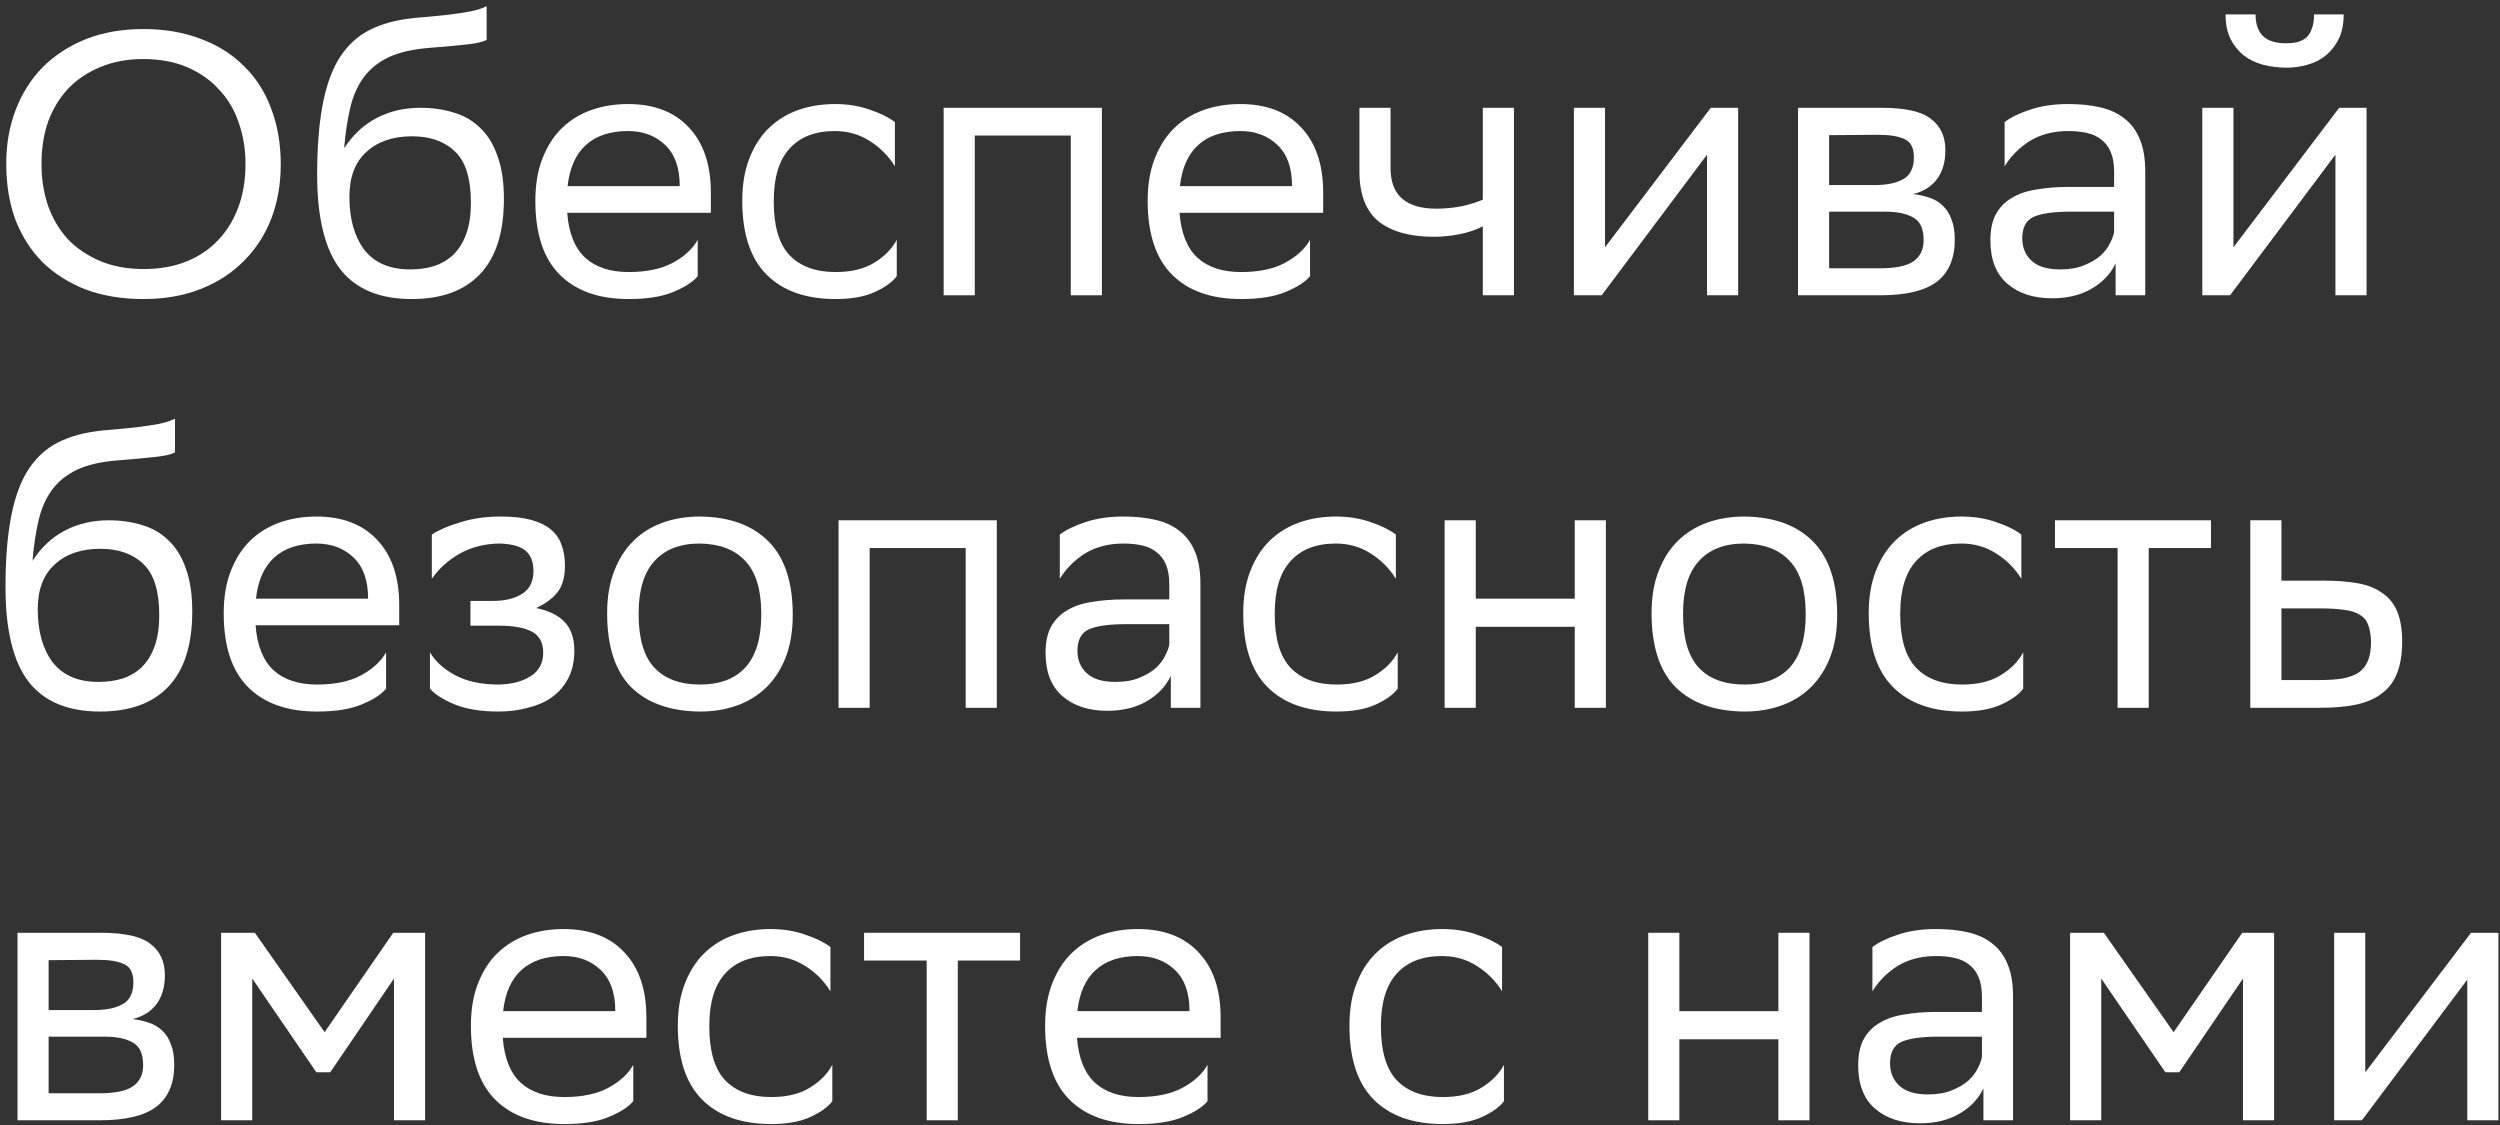<svg viewBox="0 0 200 90" fill="none" xmlns="http://www.w3.org/2000/svg">
<rect x="0" y="0" width="200" height="90" fill="#333333" stroke="none"/>
<path d="M0.5 13.093C0.5 11.533 0.75 10.103 1.25 8.803C1.75 7.483 2.47 6.343 3.41 5.383C4.37 4.423 5.52 3.673 6.86 3.133C8.22 2.593 9.76 2.323 11.48 2.323C13.16 2.323 14.68 2.583 16.04 3.103C17.4 3.603 18.55 4.323 19.49 5.263C20.45 6.183 21.18 7.313 21.68 8.653C22.2 9.993 22.46 11.493 22.46 13.153C22.46 14.713 22.21 16.153 21.71 17.473C21.21 18.773 20.48 19.903 19.52 20.863C18.58 21.823 17.43 22.573 16.07 23.113C14.71 23.653 13.18 23.923 11.48 23.923C9.78 23.923 8.25 23.673 6.89 23.173C5.55 22.653 4.4 21.933 3.44 21.013C2.5 20.073 1.77 18.943 1.25 17.623C0.75 16.283 0.5 14.773 0.5 13.093ZM3.32 13.123C3.32 14.303 3.49 15.403 3.83 16.423C4.19 17.443 4.71 18.333 5.39 19.093C6.09 19.833 6.95 20.423 7.97 20.863C8.99 21.303 10.17 21.523 11.51 21.523C12.77 21.523 13.9 21.323 14.9 20.923C15.9 20.523 16.75 19.953 17.45 19.213C18.15 18.473 18.69 17.593 19.07 16.573C19.45 15.533 19.64 14.383 19.64 13.123C19.64 11.943 19.46 10.843 19.1 9.823C18.76 8.803 18.24 7.923 17.54 7.183C16.86 6.423 16.01 5.823 14.99 5.383C13.97 4.943 12.79 4.723 11.45 4.723C10.19 4.723 9.06 4.933 8.06 5.353C7.06 5.753 6.2 6.323 5.48 7.063C4.78 7.803 4.24 8.683 3.86 9.703C3.5 10.723 3.32 11.863 3.32 13.123Z" fill="white"/>
<path d="M38.932 3.193C38.632 3.353 38.112 3.473 37.372 3.553C36.652 3.633 35.672 3.723 34.432 3.823C33.072 3.923 31.962 4.173 31.102 4.573C30.262 4.973 29.592 5.513 29.092 6.193C28.592 6.873 28.232 7.693 28.012 8.653C27.792 9.593 27.632 10.663 27.532 11.863C28.232 10.783 29.102 9.973 30.142 9.433C31.182 8.893 32.342 8.623 33.622 8.623C34.602 8.623 35.502 8.753 36.322 9.013C37.142 9.253 37.842 9.663 38.422 10.243C39.022 10.803 39.482 11.553 39.802 12.493C40.142 13.413 40.312 14.553 40.312 15.913C40.312 18.593 39.672 20.603 38.392 21.943C37.132 23.263 35.312 23.923 32.932 23.923C30.372 23.923 28.472 23.133 27.232 21.553C25.992 19.953 25.372 17.423 25.372 13.963C25.372 11.903 25.502 10.133 25.762 8.653C26.022 7.153 26.432 5.903 26.992 4.903C27.572 3.903 28.312 3.133 29.212 2.593C30.132 2.053 31.242 1.693 32.542 1.513C32.922 1.453 33.412 1.403 34.012 1.363C34.612 1.303 35.222 1.243 35.842 1.183C36.482 1.103 37.082 1.013 37.642 0.913C38.202 0.793 38.632 0.653 38.932 0.493V3.193ZM27.952 15.733C27.952 17.513 28.352 18.933 29.152 19.993C29.972 21.033 31.192 21.553 32.812 21.553C33.512 21.553 34.152 21.463 34.732 21.283C35.332 21.083 35.852 20.773 36.292 20.353C36.732 19.913 37.072 19.353 37.312 18.673C37.552 17.993 37.672 17.173 37.672 16.213C37.672 14.293 37.252 12.933 36.412 12.133C35.572 11.313 34.422 10.903 32.962 10.903C31.422 10.903 30.202 11.323 29.302 12.163C28.402 12.983 27.952 14.173 27.952 15.733Z" fill="white"/>
<path d="M50.238 8.323C52.318 8.323 53.938 8.943 55.098 10.183C56.278 11.423 56.868 13.163 56.868 15.403V17.023H45.378C45.498 18.643 45.978 19.843 46.818 20.623C47.658 21.383 48.818 21.763 50.298 21.763C51.738 21.763 52.918 21.513 53.838 21.013C54.758 20.513 55.418 19.903 55.818 19.183V22.093C55.438 22.553 54.788 22.973 53.868 23.353C52.968 23.733 51.778 23.923 50.298 23.923C47.918 23.923 46.078 23.273 44.778 21.973C43.478 20.673 42.828 18.703 42.828 16.063C42.828 14.763 43.018 13.633 43.398 12.673C43.778 11.693 44.298 10.883 44.958 10.243C45.618 9.603 46.398 9.123 47.298 8.803C48.198 8.483 49.178 8.323 50.238 8.323ZM50.238 10.483C48.818 10.483 47.698 10.853 46.878 11.593C46.058 12.333 45.568 13.433 45.408 14.893H54.378V14.863C54.378 13.423 53.988 12.333 53.208 11.593C52.428 10.853 51.438 10.483 50.238 10.483Z" fill="white"/>
<path d="M71.741 22.093C71.401 22.553 70.821 22.973 70.001 23.353C69.181 23.733 68.131 23.923 66.851 23.923C64.471 23.923 62.631 23.273 61.331 21.973C60.031 20.673 59.381 18.703 59.381 16.063C59.381 14.763 59.571 13.633 59.951 12.673C60.331 11.693 60.851 10.883 61.511 10.243C62.171 9.603 62.951 9.123 63.851 8.803C64.751 8.483 65.731 8.323 66.791 8.323C67.811 8.323 68.741 8.473 69.581 8.773C70.421 9.053 71.091 9.383 71.591 9.763V13.303C71.071 12.463 70.391 11.783 69.551 11.263C68.731 10.743 67.811 10.483 66.791 10.483C65.211 10.483 64.001 10.953 63.161 11.893C62.321 12.813 61.901 14.203 61.901 16.063V16.153C61.901 18.093 62.321 19.513 63.161 20.413C64.021 21.313 65.251 21.763 66.851 21.763C68.111 21.763 69.141 21.513 69.941 21.013C70.761 20.513 71.361 19.903 71.741 19.183V22.093Z" fill="white"/>
<path d="M85.662 10.843H77.982V23.623H75.492V8.623H88.152V23.623H85.662V10.843Z" fill="white"/>
<path d="M99.223 8.323C101.303 8.323 102.923 8.943 104.083 10.183C105.263 11.423 105.853 13.163 105.853 15.403V17.023H94.363C94.483 18.643 94.963 19.843 95.803 20.623C96.643 21.383 97.803 21.763 99.283 21.763C100.723 21.763 101.903 21.513 102.823 21.013C103.743 20.513 104.403 19.903 104.803 19.183V22.093C104.423 22.553 103.773 22.973 102.853 23.353C101.953 23.733 100.763 23.923 99.283 23.923C96.903 23.923 95.063 23.273 93.763 21.973C92.463 20.673 91.813 18.703 91.813 16.063C91.813 14.763 92.003 13.633 92.383 12.673C92.763 11.693 93.283 10.883 93.943 10.243C94.603 9.603 95.383 9.123 96.283 8.803C97.183 8.483 98.163 8.323 99.223 8.323ZM99.223 10.483C97.803 10.483 96.683 10.853 95.863 11.593C95.043 12.333 94.553 13.433 94.393 14.893H103.363V14.863C103.363 13.423 102.973 12.333 102.193 11.593C101.413 10.853 100.423 10.483 99.223 10.483Z" fill="white"/>
<path d="M118.625 18.103C118.105 18.383 117.485 18.593 116.765 18.733C116.065 18.873 115.385 18.943 114.725 18.943C112.805 18.943 111.325 18.533 110.285 17.713C109.265 16.873 108.755 15.543 108.755 13.723V8.623H111.245V13.453C111.245 15.613 112.465 16.693 114.905 16.693C115.565 16.693 116.215 16.633 116.855 16.513C117.515 16.373 118.105 16.193 118.625 15.973V8.623H121.115V23.623H118.625V18.103Z" fill="white"/>
<path d="M125.912 23.623V8.623H128.402V19.783L136.862 8.623H139.052V23.623H136.562V12.373L128.132 23.623H125.912Z" fill="white"/>
<path d="M143.841 8.623H150.531C152.431 8.623 153.751 8.923 154.491 9.523C155.251 10.103 155.631 10.933 155.631 12.013C155.631 12.973 155.401 13.753 154.941 14.353C154.501 14.933 153.871 15.323 153.051 15.523C153.531 15.583 153.971 15.683 154.371 15.823C154.791 15.963 155.141 16.173 155.421 16.453C155.721 16.733 155.951 17.093 156.111 17.533C156.291 17.973 156.381 18.523 156.381 19.183C156.381 20.683 155.901 21.803 154.941 22.543C153.981 23.263 152.471 23.623 150.411 23.623H143.841V8.623ZM150.381 21.463C151.621 21.463 152.511 21.283 153.051 20.923C153.611 20.543 153.891 19.973 153.891 19.213C153.891 18.313 153.621 17.713 153.081 17.413C152.541 17.093 151.791 16.933 150.831 16.933H146.331V21.463H150.381ZM150.021 14.803C150.961 14.803 151.711 14.643 152.271 14.323C152.831 14.003 153.111 13.423 153.111 12.583C153.111 11.843 152.871 11.363 152.391 11.143C151.911 10.903 151.191 10.783 150.231 10.783L146.331 10.813V14.803H150.021Z" fill="white"/>
<path d="M160.37 9.763C160.87 9.383 161.55 9.053 162.41 8.773C163.29 8.473 164.31 8.323 165.47 8.323C166.43 8.323 167.29 8.413 168.05 8.593C168.81 8.773 169.45 9.073 169.97 9.493C170.51 9.913 170.92 10.473 171.2 11.173C171.48 11.853 171.62 12.703 171.62 13.723V23.623H169.25V21.073C168.85 21.913 168.2 22.593 167.3 23.113C166.42 23.613 165.38 23.863 164.18 23.863C162.68 23.863 161.48 23.473 160.58 22.693C159.68 21.913 159.23 20.753 159.23 19.213C159.23 18.393 159.37 17.713 159.65 17.173C159.95 16.613 160.37 16.173 160.91 15.853C161.45 15.513 162.11 15.283 162.89 15.163C163.67 15.023 164.56 14.953 165.56 14.953H169.13V13.753C169.13 13.113 169.04 12.583 168.86 12.163C168.68 11.743 168.43 11.413 168.11 11.173C167.79 10.913 167.4 10.733 166.94 10.633C166.5 10.533 166.01 10.483 165.47 10.483C164.29 10.483 163.27 10.743 162.41 11.263C161.57 11.783 160.89 12.463 160.37 13.303V9.763ZM164.81 21.553C165.57 21.553 166.21 21.443 166.73 21.223C167.27 21.003 167.71 20.743 168.05 20.443C168.39 20.123 168.64 19.793 168.8 19.453C168.98 19.113 169.09 18.813 169.13 18.553V16.933H165.65C164.29 16.933 163.3 17.073 162.68 17.353C162.08 17.633 161.78 18.203 161.78 19.063C161.78 19.803 162.03 20.403 162.53 20.863C163.03 21.323 163.79 21.553 164.81 21.553Z" fill="white"/>
<path d="M176.185 23.623V8.623H178.675V19.783L187.135 8.623H189.325V23.623H186.835V12.373L178.405 23.623H176.185ZM187.495 1.153C187.495 1.913 187.365 2.563 187.105 3.103C186.845 3.623 186.505 4.063 186.085 4.423C185.665 4.763 185.175 5.013 184.615 5.173C184.075 5.333 183.515 5.413 182.935 5.413C182.255 5.413 181.615 5.333 181.015 5.173C180.435 5.013 179.925 4.763 179.485 4.423C179.045 4.063 178.695 3.623 178.435 3.103C178.175 2.563 178.045 1.913 178.045 1.153H180.445C180.445 1.893 180.635 2.463 181.015 2.863C181.415 3.263 182.035 3.463 182.875 3.463C183.195 3.463 183.495 3.433 183.775 3.373C184.055 3.293 184.295 3.173 184.495 3.013C184.695 2.833 184.845 2.593 184.945 2.293C185.065 1.993 185.125 1.613 185.125 1.153H187.495Z" fill="white"/>
<path d="M14 36.193C13.7 36.353 13.18 36.473 12.44 36.553C11.72 36.633 10.74 36.723 9.5 36.823C8.14 36.923 7.03 37.173 6.17 37.573C5.33 37.973 4.66 38.513 4.16 39.193C3.66 39.873 3.3 40.693 3.08 41.653C2.86 42.593 2.7 43.663 2.6 44.863C3.3 43.783 4.17 42.973 5.21 42.433C6.25 41.893 7.41 41.623 8.69 41.623C9.67 41.623 10.57 41.753 11.39 42.013C12.21 42.253 12.91 42.663 13.49 43.243C14.09 43.803 14.55 44.553 14.87 45.493C15.21 46.413 15.38 47.553 15.38 48.913C15.38 51.593 14.74 53.603 13.46 54.943C12.2 56.263 10.38 56.923 8 56.923C5.44 56.923 3.54 56.133 2.3 54.553C1.06 52.953 0.44 50.423 0.44 46.963C0.44 44.903 0.57 43.133 0.83 41.653C1.09 40.153 1.5 38.903 2.06 37.903C2.64 36.903 3.38 36.133 4.28 35.593C5.2 35.053 6.31 34.693 7.61 34.513C7.99 34.453 8.48 34.403 9.08 34.363C9.68 34.303 10.29 34.243 10.91 34.183C11.55 34.103 12.15 34.013 12.71 33.913C13.27 33.793 13.7 33.653 14 33.493V36.193ZM3.02 48.733C3.02 50.513 3.42 51.933 4.22 52.993C5.04 54.033 6.26 54.553 7.88 54.553C8.58 54.553 9.22 54.463 9.8 54.283C10.4 54.083 10.92 53.773 11.36 53.353C11.8 52.913 12.14 52.353 12.38 51.673C12.62 50.993 12.74 50.173 12.74 49.213C12.74 47.293 12.32 45.933 11.48 45.133C10.64 44.313 9.49 43.903 8.03 43.903C6.49 43.903 5.27 44.323 4.37 45.163C3.47 45.983 3.02 47.173 3.02 48.733Z" fill="white"/>
<path d="M25.307 41.323C27.387 41.323 29.007 41.943 30.167 43.183C31.347 44.423 31.937 46.163 31.937 48.403V50.023H20.447C20.567 51.643 21.047 52.843 21.887 53.623C22.727 54.383 23.887 54.763 25.367 54.763C26.807 54.763 27.987 54.513 28.907 54.013C29.827 53.513 30.487 52.903 30.887 52.183V55.093C30.507 55.553 29.857 55.973 28.937 56.353C28.037 56.733 26.847 56.923 25.367 56.923C22.987 56.923 21.147 56.273 19.847 54.973C18.547 53.673 17.897 51.703 17.897 49.063C17.897 47.763 18.087 46.633 18.467 45.673C18.847 44.693 19.367 43.883 20.027 43.243C20.687 42.603 21.467 42.123 22.367 41.803C23.267 41.483 24.247 41.323 25.307 41.323ZM25.307 43.483C23.887 43.483 22.767 43.853 21.947 44.593C21.127 45.333 20.637 46.433 20.477 47.893H29.447V47.863C29.447 46.423 29.057 45.333 28.277 44.593C27.497 43.853 26.507 43.483 25.307 43.483Z" fill="white"/>
<path d="M34.396 52.183C34.816 52.903 35.486 53.513 36.406 54.013C37.346 54.513 38.506 54.763 39.886 54.763C40.926 54.743 41.776 54.523 42.436 54.103C43.116 53.683 43.456 53.053 43.456 52.213C43.456 51.413 43.156 50.853 42.556 50.533C41.956 50.213 41.066 50.053 39.886 50.053H37.636V48.073H39.436C40.396 48.073 41.176 47.883 41.776 47.503C42.376 47.123 42.676 46.513 42.676 45.673C42.676 44.973 42.476 44.443 42.076 44.083C41.676 43.723 40.996 43.523 40.036 43.483C38.856 43.483 37.786 43.743 36.826 44.263C35.886 44.783 35.126 45.463 34.546 46.303V42.763C35.126 42.383 35.896 42.053 36.856 41.773C37.816 41.473 38.876 41.323 40.036 41.323H40.096C41.056 41.323 41.856 41.413 42.496 41.593C43.156 41.773 43.686 42.033 44.086 42.373C44.486 42.713 44.766 43.123 44.926 43.603C45.106 44.083 45.196 44.623 45.196 45.223C45.196 46.163 44.996 46.883 44.596 47.383C44.196 47.883 43.626 48.303 42.886 48.643C43.886 48.843 44.646 49.213 45.166 49.753C45.686 50.293 45.946 51.063 45.946 52.063C45.946 52.903 45.786 53.633 45.466 54.253C45.146 54.873 44.706 55.383 44.146 55.783C43.606 56.163 42.966 56.443 42.226 56.623C41.506 56.823 40.726 56.923 39.886 56.923C38.486 56.923 37.316 56.733 36.376 56.353C35.456 55.973 34.796 55.553 34.396 55.093V52.183Z" fill="white"/>
<path d="M48.571 49.063C48.571 47.763 48.761 46.633 49.141 45.673C49.52 44.693 50.041 43.883 50.7 43.243C51.361 42.603 52.141 42.123 53.041 41.803C53.941 41.483 54.92 41.323 55.98 41.323C58.34 41.343 60.17 42.003 61.471 43.303C62.77 44.603 63.42 46.563 63.42 49.183C63.42 50.483 63.23 51.623 62.85 52.603C62.471 53.563 61.95 54.363 61.291 55.003C60.63 55.643 59.85 56.123 58.95 56.443C58.05 56.763 57.071 56.923 56.011 56.923C53.63 56.903 51.791 56.253 50.49 54.973C49.211 53.673 48.571 51.703 48.571 49.063ZM51.09 49.153C51.09 51.093 51.511 52.513 52.35 53.413C53.191 54.313 54.41 54.763 56.011 54.763C57.59 54.763 58.8 54.303 59.641 53.383C60.48 52.443 60.901 51.043 60.901 49.183V49.093C60.901 47.173 60.471 45.763 59.611 44.863C58.77 43.963 57.56 43.503 55.98 43.483C54.401 43.483 53.191 43.953 52.35 44.893C51.511 45.813 51.09 47.203 51.09 49.063V49.153Z" fill="white"/>
<path d="M77.254 43.843H69.573V56.623H67.084V41.623H79.743V56.623H77.254V43.843Z" fill="white"/>
<path d="M84.784 42.763C85.284 42.383 85.965 42.053 86.825 41.773C87.704 41.473 88.725 41.323 89.885 41.323C90.844 41.323 91.704 41.413 92.465 41.593C93.225 41.773 93.865 42.073 94.385 42.493C94.924 42.913 95.335 43.473 95.615 44.173C95.894 44.853 96.034 45.703 96.034 46.723V56.623H93.665V54.073C93.264 54.913 92.615 55.593 91.715 56.113C90.835 56.613 89.794 56.863 88.594 56.863C87.094 56.863 85.894 56.473 84.995 55.693C84.094 54.913 83.644 53.753 83.644 52.213C83.644 51.393 83.784 50.713 84.064 50.173C84.365 49.613 84.784 49.173 85.325 48.853C85.865 48.513 86.525 48.283 87.305 48.163C88.085 48.023 88.975 47.953 89.975 47.953H93.544V46.753C93.544 46.113 93.454 45.583 93.275 45.163C93.094 44.743 92.844 44.413 92.525 44.173C92.204 43.913 91.814 43.733 91.355 43.633C90.915 43.533 90.424 43.483 89.885 43.483C88.704 43.483 87.684 43.743 86.825 44.263C85.984 44.783 85.305 45.463 84.784 46.303V42.763ZM89.225 54.553C89.984 54.553 90.624 54.443 91.144 54.223C91.684 54.003 92.124 53.743 92.465 53.443C92.805 53.123 93.055 52.793 93.215 52.453C93.394 52.113 93.504 51.813 93.544 51.553V49.933H90.064C88.704 49.933 87.715 50.073 87.094 50.353C86.495 50.633 86.195 51.203 86.195 52.063C86.195 52.803 86.445 53.403 86.945 53.863C87.445 54.323 88.204 54.553 89.225 54.553Z" fill="white"/>
<path d="M111.819 55.093C111.479 55.553 110.899 55.973 110.079 56.353C109.259 56.733 108.209 56.923 106.929 56.923C104.549 56.923 102.709 56.273 101.409 54.973C100.109 53.673 99.459 51.703 99.459 49.063C99.459 47.763 99.649 46.633 100.029 45.673C100.409 44.693 100.929 43.883 101.589 43.243C102.249 42.603 103.029 42.123 103.929 41.803C104.829 41.483 105.809 41.323 106.869 41.323C107.889 41.323 108.819 41.473 109.659 41.773C110.499 42.053 111.169 42.383 111.669 42.763V46.303C111.149 45.463 110.469 44.783 109.629 44.263C108.809 43.743 107.889 43.483 106.869 43.483C105.289 43.483 104.079 43.953 103.239 44.893C102.399 45.813 101.979 47.203 101.979 49.063V49.153C101.979 51.093 102.399 52.513 103.239 53.413C104.099 54.313 105.329 54.763 106.929 54.763C108.189 54.763 109.219 54.513 110.019 54.013C110.839 53.513 111.439 52.903 111.819 52.183V55.093Z" fill="white"/>
<path d="M125.98 50.143H118.06V56.623H115.57V41.623H118.06V47.893H125.98V41.623H128.47V56.623H125.98V50.143Z" fill="white"/>
<path d="M132.125 49.063C132.125 47.763 132.315 46.633 132.695 45.673C133.075 44.693 133.595 43.883 134.255 43.243C134.915 42.603 135.695 42.123 136.595 41.803C137.495 41.483 138.475 41.323 139.535 41.323C141.895 41.343 143.725 42.003 145.025 43.303C146.325 44.603 146.975 46.563 146.975 49.183C146.975 50.483 146.785 51.623 146.405 52.603C146.025 53.563 145.505 54.363 144.845 55.003C144.185 55.643 143.405 56.123 142.505 56.443C141.605 56.763 140.625 56.923 139.565 56.923C137.185 56.903 135.345 56.253 134.045 54.973C132.765 53.673 132.125 51.703 132.125 49.063ZM134.645 49.153C134.645 51.093 135.065 52.513 135.905 53.413C136.745 54.313 137.965 54.763 139.565 54.763C141.145 54.763 142.355 54.303 143.195 53.383C144.035 52.443 144.455 51.043 144.455 49.183V49.093C144.455 47.173 144.025 45.763 143.165 44.863C142.325 43.963 141.115 43.503 139.535 43.483C137.955 43.483 136.745 43.953 135.905 44.893C135.065 45.813 134.645 47.203 134.645 49.063V49.153Z" fill="white"/>
<path d="M161.858 55.093C161.518 55.553 160.938 55.973 160.118 56.353C159.298 56.733 158.248 56.923 156.968 56.923C154.588 56.923 152.748 56.273 151.448 54.973C150.148 53.673 149.498 51.703 149.498 49.063C149.498 47.763 149.688 46.633 150.068 45.673C150.448 44.693 150.968 43.883 151.628 43.243C152.288 42.603 153.068 42.123 153.968 41.803C154.868 41.483 155.848 41.323 156.908 41.323C157.928 41.323 158.858 41.473 159.698 41.773C160.538 42.053 161.208 42.383 161.708 42.763V46.303C161.188 45.463 160.508 44.783 159.668 44.263C158.848 43.743 157.928 43.483 156.908 43.483C155.328 43.483 154.118 43.953 153.278 44.893C152.438 45.813 152.018 47.203 152.018 49.063V49.153C152.018 51.093 152.438 52.513 153.278 53.413C154.138 54.313 155.368 54.763 156.968 54.763C158.228 54.763 159.258 54.513 160.058 54.013C160.878 53.513 161.478 52.903 161.858 52.183V55.093Z" fill="white"/>
<path d="M169.408 43.843H164.398V41.623H176.878V43.843H171.898V56.623H169.408V43.843Z" fill="white"/>
<path d="M192.173 51.343C192.173 52.303 192.043 53.123 191.783 53.803C191.543 54.463 191.153 55.003 190.613 55.423C190.093 55.843 189.413 56.153 188.573 56.353C187.753 56.533 186.753 56.623 185.573 56.623H180.023V41.623H182.513V46.453H185.963C186.983 46.453 187.873 46.523 188.633 46.663C189.413 46.803 190.063 47.063 190.583 47.443C191.123 47.803 191.523 48.303 191.783 48.943C192.043 49.563 192.173 50.363 192.173 51.343ZM189.683 51.313C189.663 50.753 189.583 50.303 189.443 49.963C189.323 49.623 189.103 49.363 188.783 49.183C188.483 48.983 188.073 48.853 187.553 48.793C187.053 48.713 186.433 48.673 185.693 48.673H182.513V54.403H185.543C186.263 54.403 186.883 54.363 187.403 54.283C187.923 54.183 188.353 54.023 188.693 53.803C189.033 53.563 189.283 53.243 189.443 52.843C189.603 52.443 189.683 51.933 189.683 51.313Z" fill="white"/>
<path d="M1.4 74.623H8.09C9.99 74.623 11.31 74.923 12.05 75.523C12.81 76.103 13.19 76.933 13.19 78.013C13.19 78.973 12.96 79.753 12.5 80.353C12.06 80.933 11.43 81.323 10.61 81.523C11.09 81.583 11.53 81.683 11.93 81.823C12.35 81.963 12.7 82.173 12.98 82.453C13.28 82.733 13.51 83.093 13.67 83.533C13.85 83.973 13.94 84.523 13.94 85.183C13.94 86.683 13.46 87.803 12.5 88.543C11.54 89.263 10.03 89.623 7.97 89.623H1.4V74.623ZM7.94 87.463C9.18 87.463 10.07 87.283 10.61 86.923C11.17 86.543 11.45 85.973 11.45 85.213C11.45 84.313 11.18 83.713 10.64 83.413C10.1 83.093 9.35 82.933 8.39 82.933H3.89V87.463H7.94ZM7.58 80.803C8.52 80.803 9.27 80.643 9.83 80.323C10.39 80.003 10.67 79.423 10.67 78.583C10.67 77.843 10.43 77.363 9.95 77.143C9.47 76.903 8.75 76.783 7.79 76.783L3.89 76.813V80.803H7.58Z" fill="white"/>
<path d="M31.519 78.283L26.419 85.783H25.309L20.179 78.283V89.623H17.689V74.623H20.389L25.969 82.573L31.459 74.623H34.009V89.623H31.519V78.283Z" fill="white"/>
<path d="M45.082 74.323C47.162 74.323 48.782 74.943 49.942 76.183C51.122 77.423 51.712 79.163 51.712 81.403V83.023H40.222C40.342 84.643 40.822 85.843 41.662 86.623C42.502 87.383 43.662 87.763 45.142 87.763C46.582 87.763 47.762 87.513 48.682 87.013C49.602 86.513 50.262 85.903 50.662 85.183V88.093C50.282 88.553 49.632 88.973 48.712 89.353C47.812 89.733 46.622 89.923 45.142 89.923C42.762 89.923 40.922 89.273 39.622 87.973C38.322 86.673 37.672 84.703 37.672 82.063C37.672 80.763 37.862 79.633 38.242 78.673C38.622 77.693 39.142 76.883 39.802 76.243C40.462 75.603 41.242 75.123 42.142 74.803C43.042 74.483 44.022 74.323 45.082 74.323ZM45.082 76.483C43.662 76.483 42.542 76.853 41.722 77.593C40.902 78.333 40.412 79.433 40.252 80.893H49.222V80.863C49.222 79.423 48.832 78.333 48.052 77.593C47.272 76.853 46.282 76.483 45.082 76.483Z" fill="white"/>
<path d="M66.585 88.093C66.245 88.553 65.665 88.973 64.845 89.353C64.025 89.733 62.975 89.923 61.695 89.923C59.315 89.923 57.475 89.273 56.175 87.973C54.875 86.673 54.225 84.703 54.225 82.063C54.225 80.763 54.415 79.633 54.795 78.673C55.175 77.693 55.695 76.883 56.355 76.243C57.015 75.603 57.795 75.123 58.695 74.803C59.595 74.483 60.575 74.323 61.635 74.323C62.655 74.323 63.585 74.473 64.425 74.773C65.265 75.053 65.935 75.383 66.435 75.763V79.303C65.915 78.463 65.235 77.783 64.395 77.263C63.575 76.743 62.655 76.483 61.635 76.483C60.055 76.483 58.845 76.953 58.005 77.893C57.165 78.813 56.745 80.203 56.745 82.063V82.153C56.745 84.093 57.165 85.513 58.005 86.413C58.865 87.313 60.095 87.763 61.695 87.763C62.955 87.763 63.985 87.513 64.785 87.013C65.605 86.513 66.205 85.903 66.585 85.183V88.093Z" fill="white"/>
<path d="M74.135 76.843H69.125V74.623H81.605V76.843H76.625V89.623H74.135V76.843Z" fill="white"/>
<path d="M91.02 74.323C93.1 74.323 94.72 74.943 95.88 76.183C97.06 77.423 97.65 79.163 97.65 81.403V83.023H86.16C86.28 84.643 86.76 85.843 87.6 86.623C88.439 87.383 89.6 87.763 91.08 87.763C92.52 87.763 93.7 87.513 94.62 87.013C95.54 86.513 96.2 85.903 96.6 85.183V88.093C96.22 88.553 95.57 88.973 94.65 89.353C93.749 89.733 92.56 89.923 91.08 89.923C88.7 89.923 86.86 89.273 85.559 87.973C84.26 86.673 83.61 84.703 83.61 82.063C83.61 80.763 83.8 79.633 84.18 78.673C84.559 77.693 85.079 76.883 85.74 76.243C86.4 75.603 87.18 75.123 88.08 74.803C88.98 74.483 89.96 74.323 91.02 74.323ZM91.02 76.483C89.6 76.483 88.48 76.853 87.66 77.593C86.84 78.333 86.35 79.433 86.19 80.893H95.16V80.863C95.16 79.423 94.769 78.333 93.99 77.593C93.21 76.853 92.22 76.483 91.02 76.483Z" fill="white"/>
<path d="M120.315 88.093C119.975 88.553 119.395 88.973 118.575 89.353C117.755 89.733 116.705 89.923 115.425 89.923C113.045 89.923 111.205 89.273 109.905 87.973C108.605 86.673 107.955 84.703 107.955 82.063C107.955 80.763 108.145 79.633 108.525 78.673C108.905 77.693 109.425 76.883 110.085 76.243C110.745 75.603 111.525 75.123 112.425 74.803C113.325 74.483 114.305 74.323 115.365 74.323C116.385 74.323 117.315 74.473 118.155 74.773C118.995 75.053 119.665 75.383 120.165 75.763V79.303C119.645 78.463 118.965 77.783 118.125 77.263C117.305 76.743 116.385 76.483 115.365 76.483C113.785 76.483 112.575 76.953 111.735 77.893C110.895 78.813 110.475 80.203 110.475 82.063V82.153C110.475 84.093 110.895 85.513 111.735 86.413C112.595 87.313 113.825 87.763 115.425 87.763C116.685 87.763 117.715 87.513 118.515 87.013C119.335 86.513 119.935 85.903 120.315 85.183V88.093Z" fill="white"/>
<path d="M142.269 83.143H134.349V89.623H131.859V74.623H134.349V80.893H142.269V74.623H144.759V89.623H142.269V83.143Z" fill="white"/>
<path d="M149.794 75.763C150.294 75.383 150.974 75.053 151.834 74.773C152.714 74.473 153.734 74.323 154.894 74.323C155.854 74.323 156.714 74.413 157.474 74.593C158.234 74.773 158.874 75.073 159.394 75.493C159.934 75.913 160.344 76.473 160.624 77.173C160.904 77.853 161.044 78.703 161.044 79.723V89.623H158.674V87.073C158.274 87.913 157.624 88.593 156.724 89.113C155.844 89.613 154.804 89.863 153.604 89.863C152.104 89.863 150.904 89.473 150.004 88.693C149.104 87.913 148.654 86.753 148.654 85.213C148.654 84.393 148.794 83.713 149.074 83.173C149.374 82.613 149.794 82.173 150.334 81.853C150.874 81.513 151.534 81.283 152.314 81.163C153.094 81.023 153.984 80.953 154.984 80.953H158.554V79.753C158.554 79.113 158.464 78.583 158.284 78.163C158.104 77.743 157.854 77.413 157.534 77.173C157.214 76.913 156.824 76.733 156.364 76.633C155.924 76.533 155.434 76.483 154.894 76.483C153.714 76.483 152.694 76.743 151.834 77.263C150.994 77.783 150.314 78.463 149.794 79.303V75.763ZM154.234 87.553C154.994 87.553 155.634 87.443 156.154 87.223C156.694 87.003 157.134 86.743 157.474 86.443C157.814 86.123 158.064 85.793 158.224 85.453C158.404 85.113 158.514 84.813 158.554 84.553V82.933H155.074C153.714 82.933 152.724 83.073 152.104 83.353C151.504 83.633 151.204 84.203 151.204 85.063C151.204 85.803 151.454 86.403 151.954 86.863C152.454 87.323 153.214 87.553 154.234 87.553Z" fill="white"/>
<path d="M179.439 78.283L174.339 85.783H173.229L168.099 78.283V89.623H165.609V74.623H168.309L173.889 82.573L179.379 74.623H181.929V89.623H179.439V78.283Z" fill="white"/>
<path d="M186.732 89.623V74.623H189.222V85.783L197.682 74.623H199.872V89.623H197.382V78.373L188.952 89.623H186.732Z" fill="white"/>
</svg>
